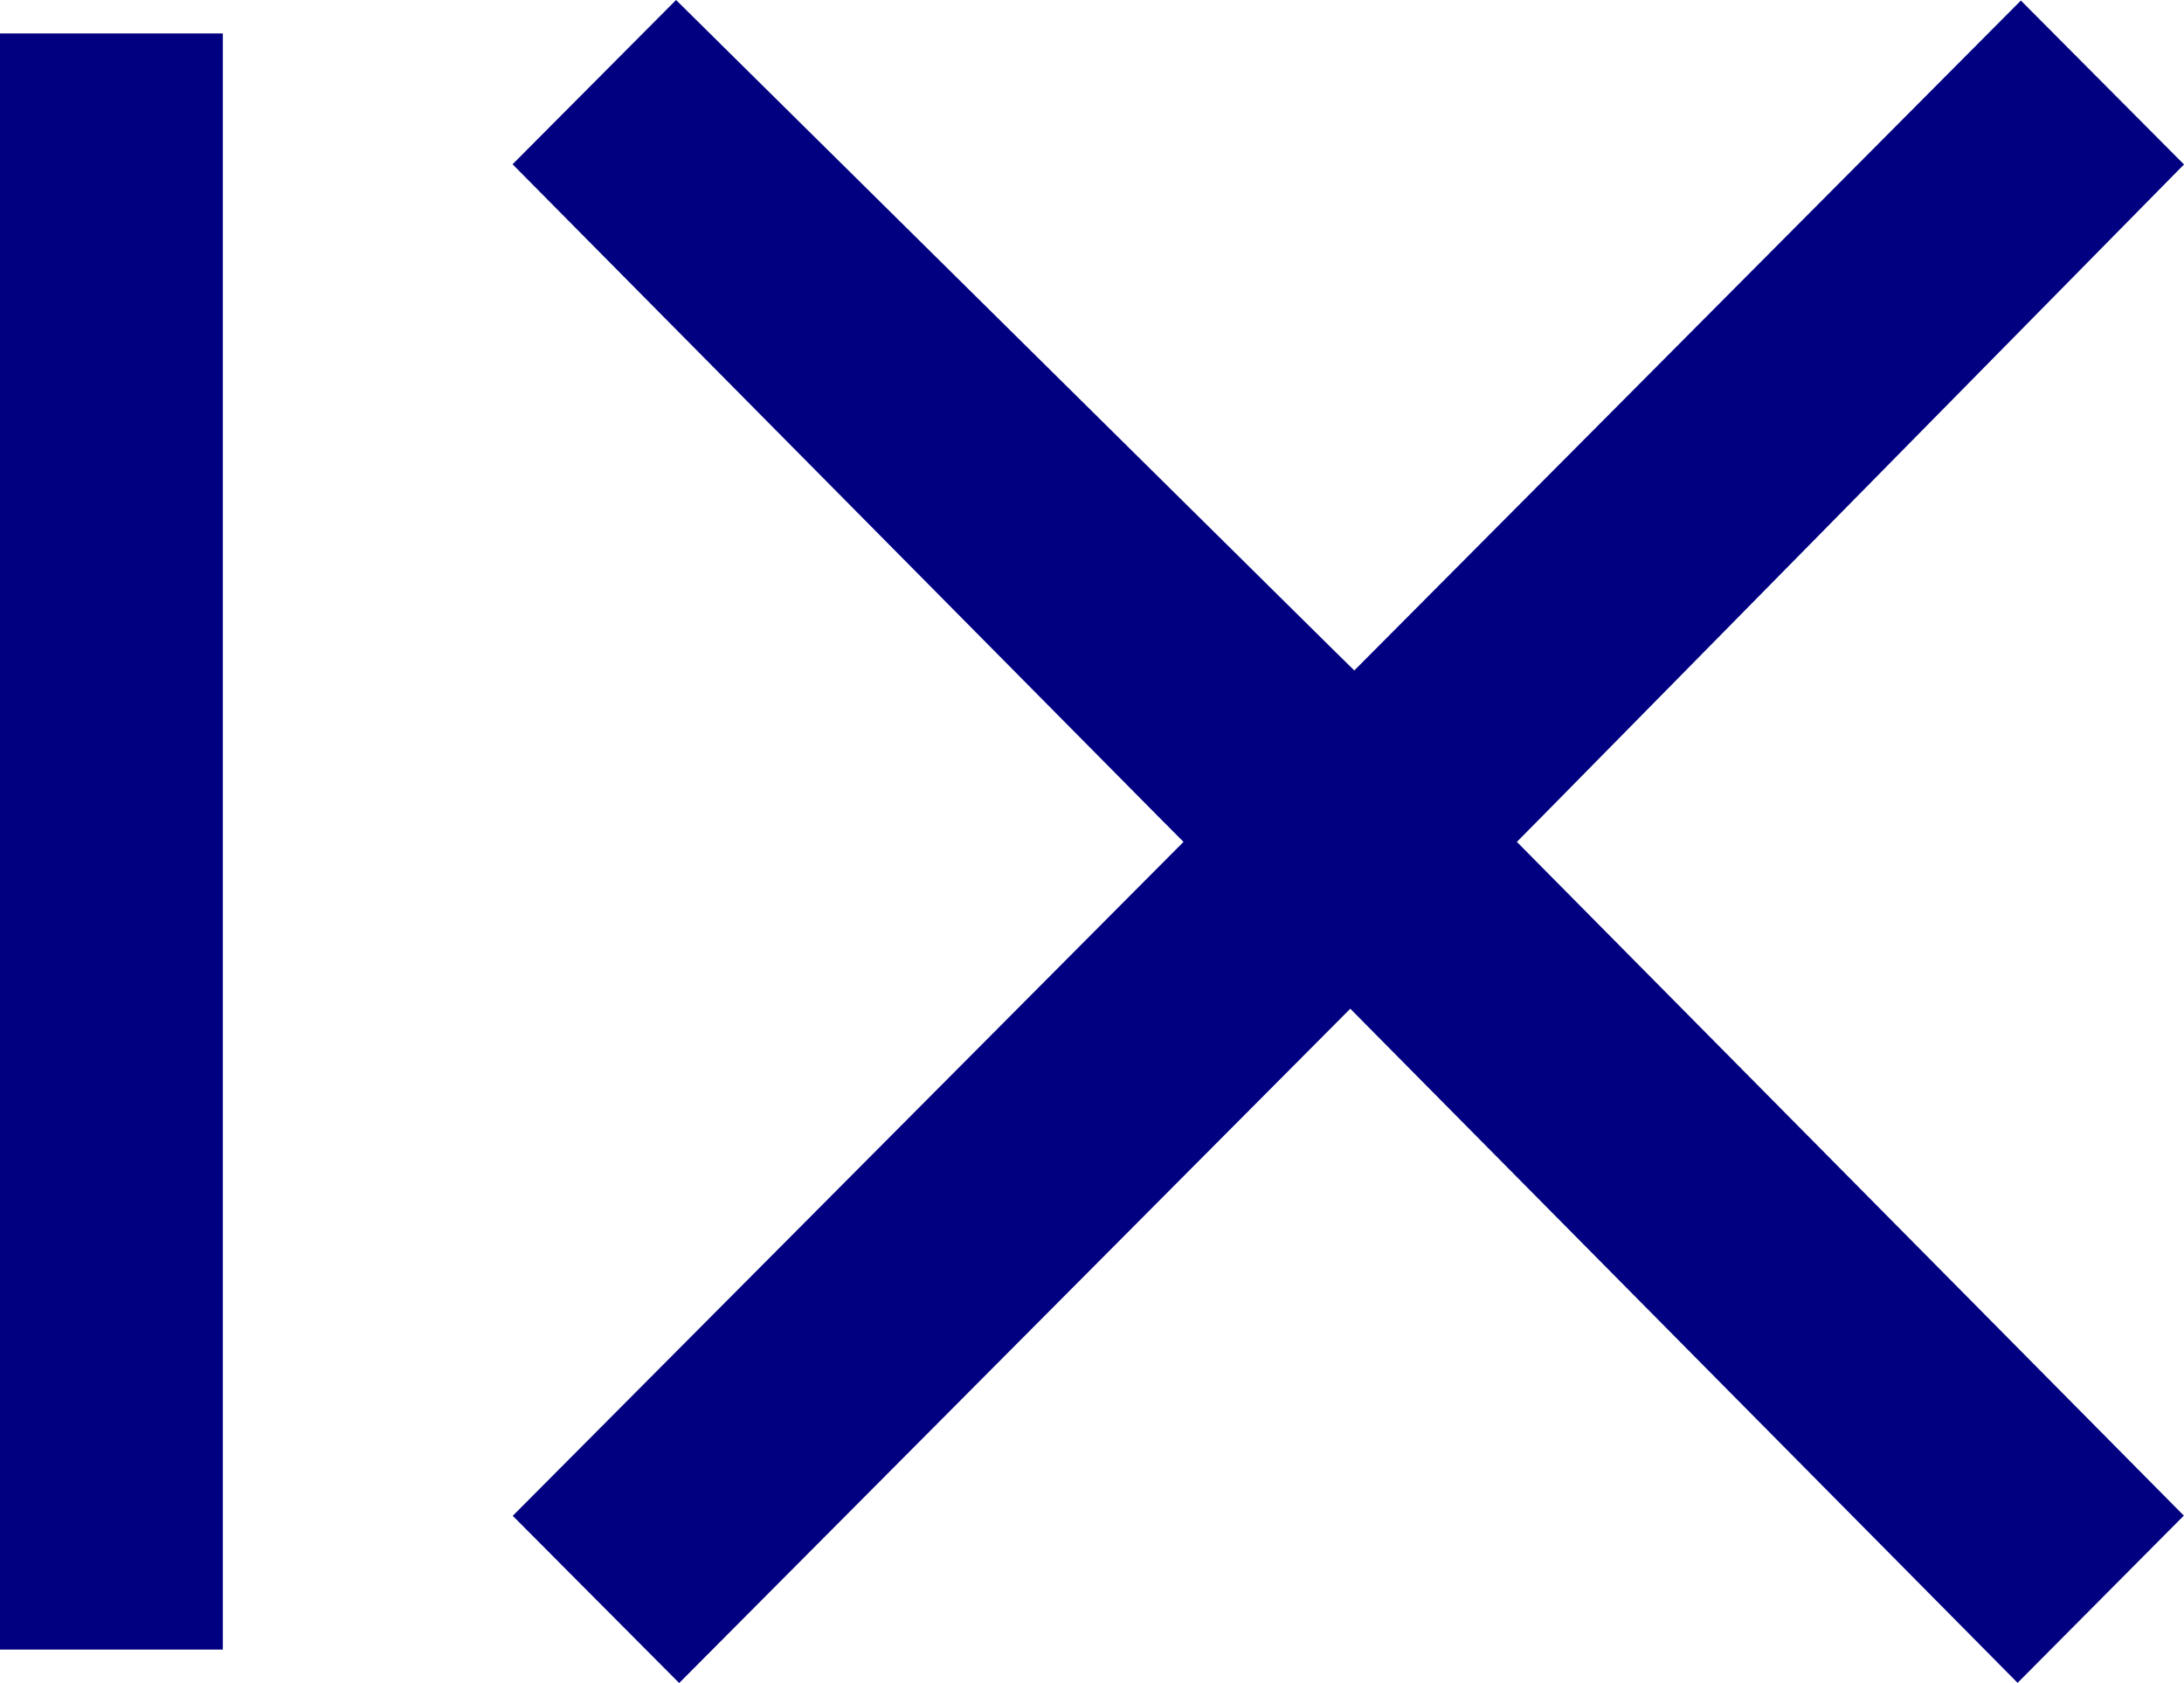 <svg width="196" height="151" viewBox="0 0 196 151" fill="none" xmlns="http://www.w3.org/2000/svg">
<path d="M20 3H0V148H20V3Z" fill="#000080"/>
<path d="M136.131 75.533L138.424 73.214L196 14.755L181.36 0.049L123.833 57.85L121.54 60.153L119.215 57.867L60.672 0L46 14.738L103.904 73.214L106.213 75.533L103.904 77.852L46.016 135.999L60.951 151L118.855 92.837L121.18 90.501L123.489 92.837L181.066 150.984L195.984 135.982L138.424 77.852L136.131 75.533Z" fill="#000080"/>
</svg>
